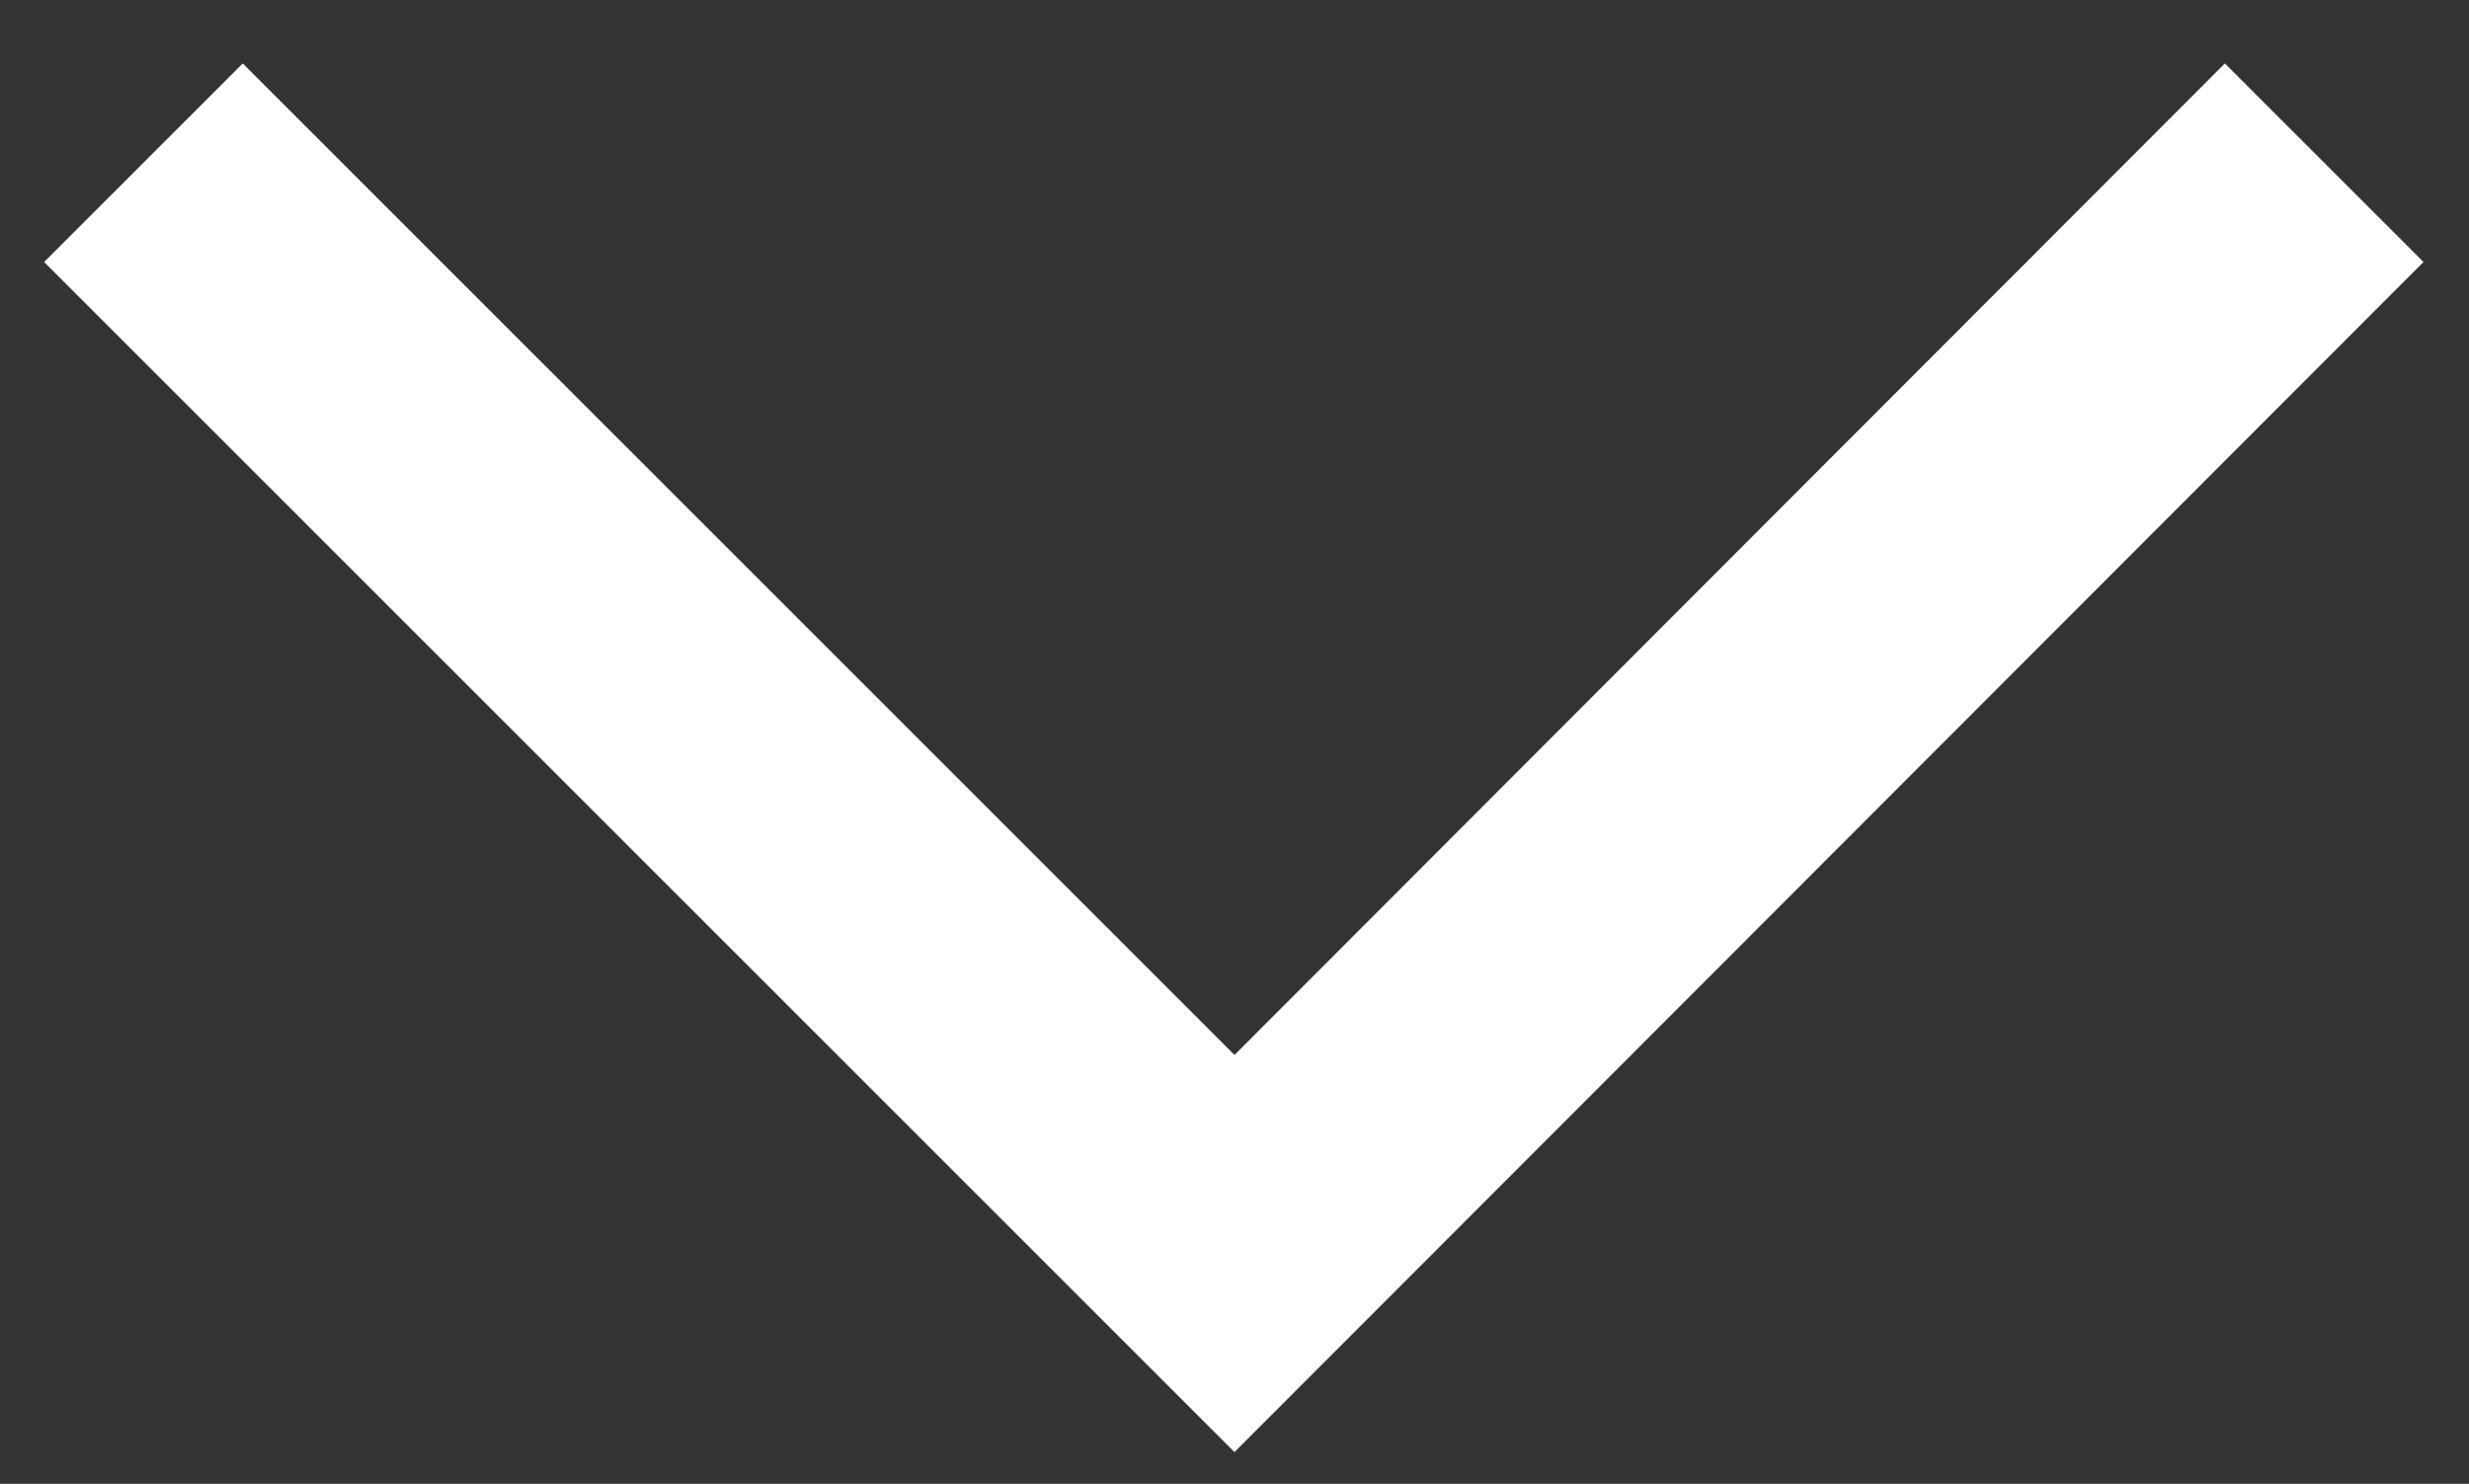 <?xml version="1.0" encoding="utf-8"?>
<!-- Generator: Adobe Illustrator 26.0.1, SVG Export Plug-In . SVG Version: 6.00 Build 0)  -->
<svg version="1.1" id="Layer_1" xmlns="http://www.w3.org/2000/svg" xmlns:xlink="http://www.w3.org/1999/xlink" x="0px" y="0px"
	 viewBox="0 0 179 107.6" style="enable-background:new 0 0 179 107.6;" xml:space="preserve">
<rect x="0" y="0" width="179" height="107.6" fill="#333333" stroke="none"/>
<style type="text/css">
	.st0{fill:#FFFFFF;}
</style>
<g>
	<polygon class="st0" points="3.2,19 3.2,19 3.2,19 	"/>
	<polygon class="st0" points="175.7,19 161.3,4.6 89.5,76.5 17.6,4.6 3.2,19 89.5,105.3 	"/>
	<polygon class="st0" points="3.2,-9.8 3.2,-9.8 3.2,-9.8 	"/>
</g>
</svg>
